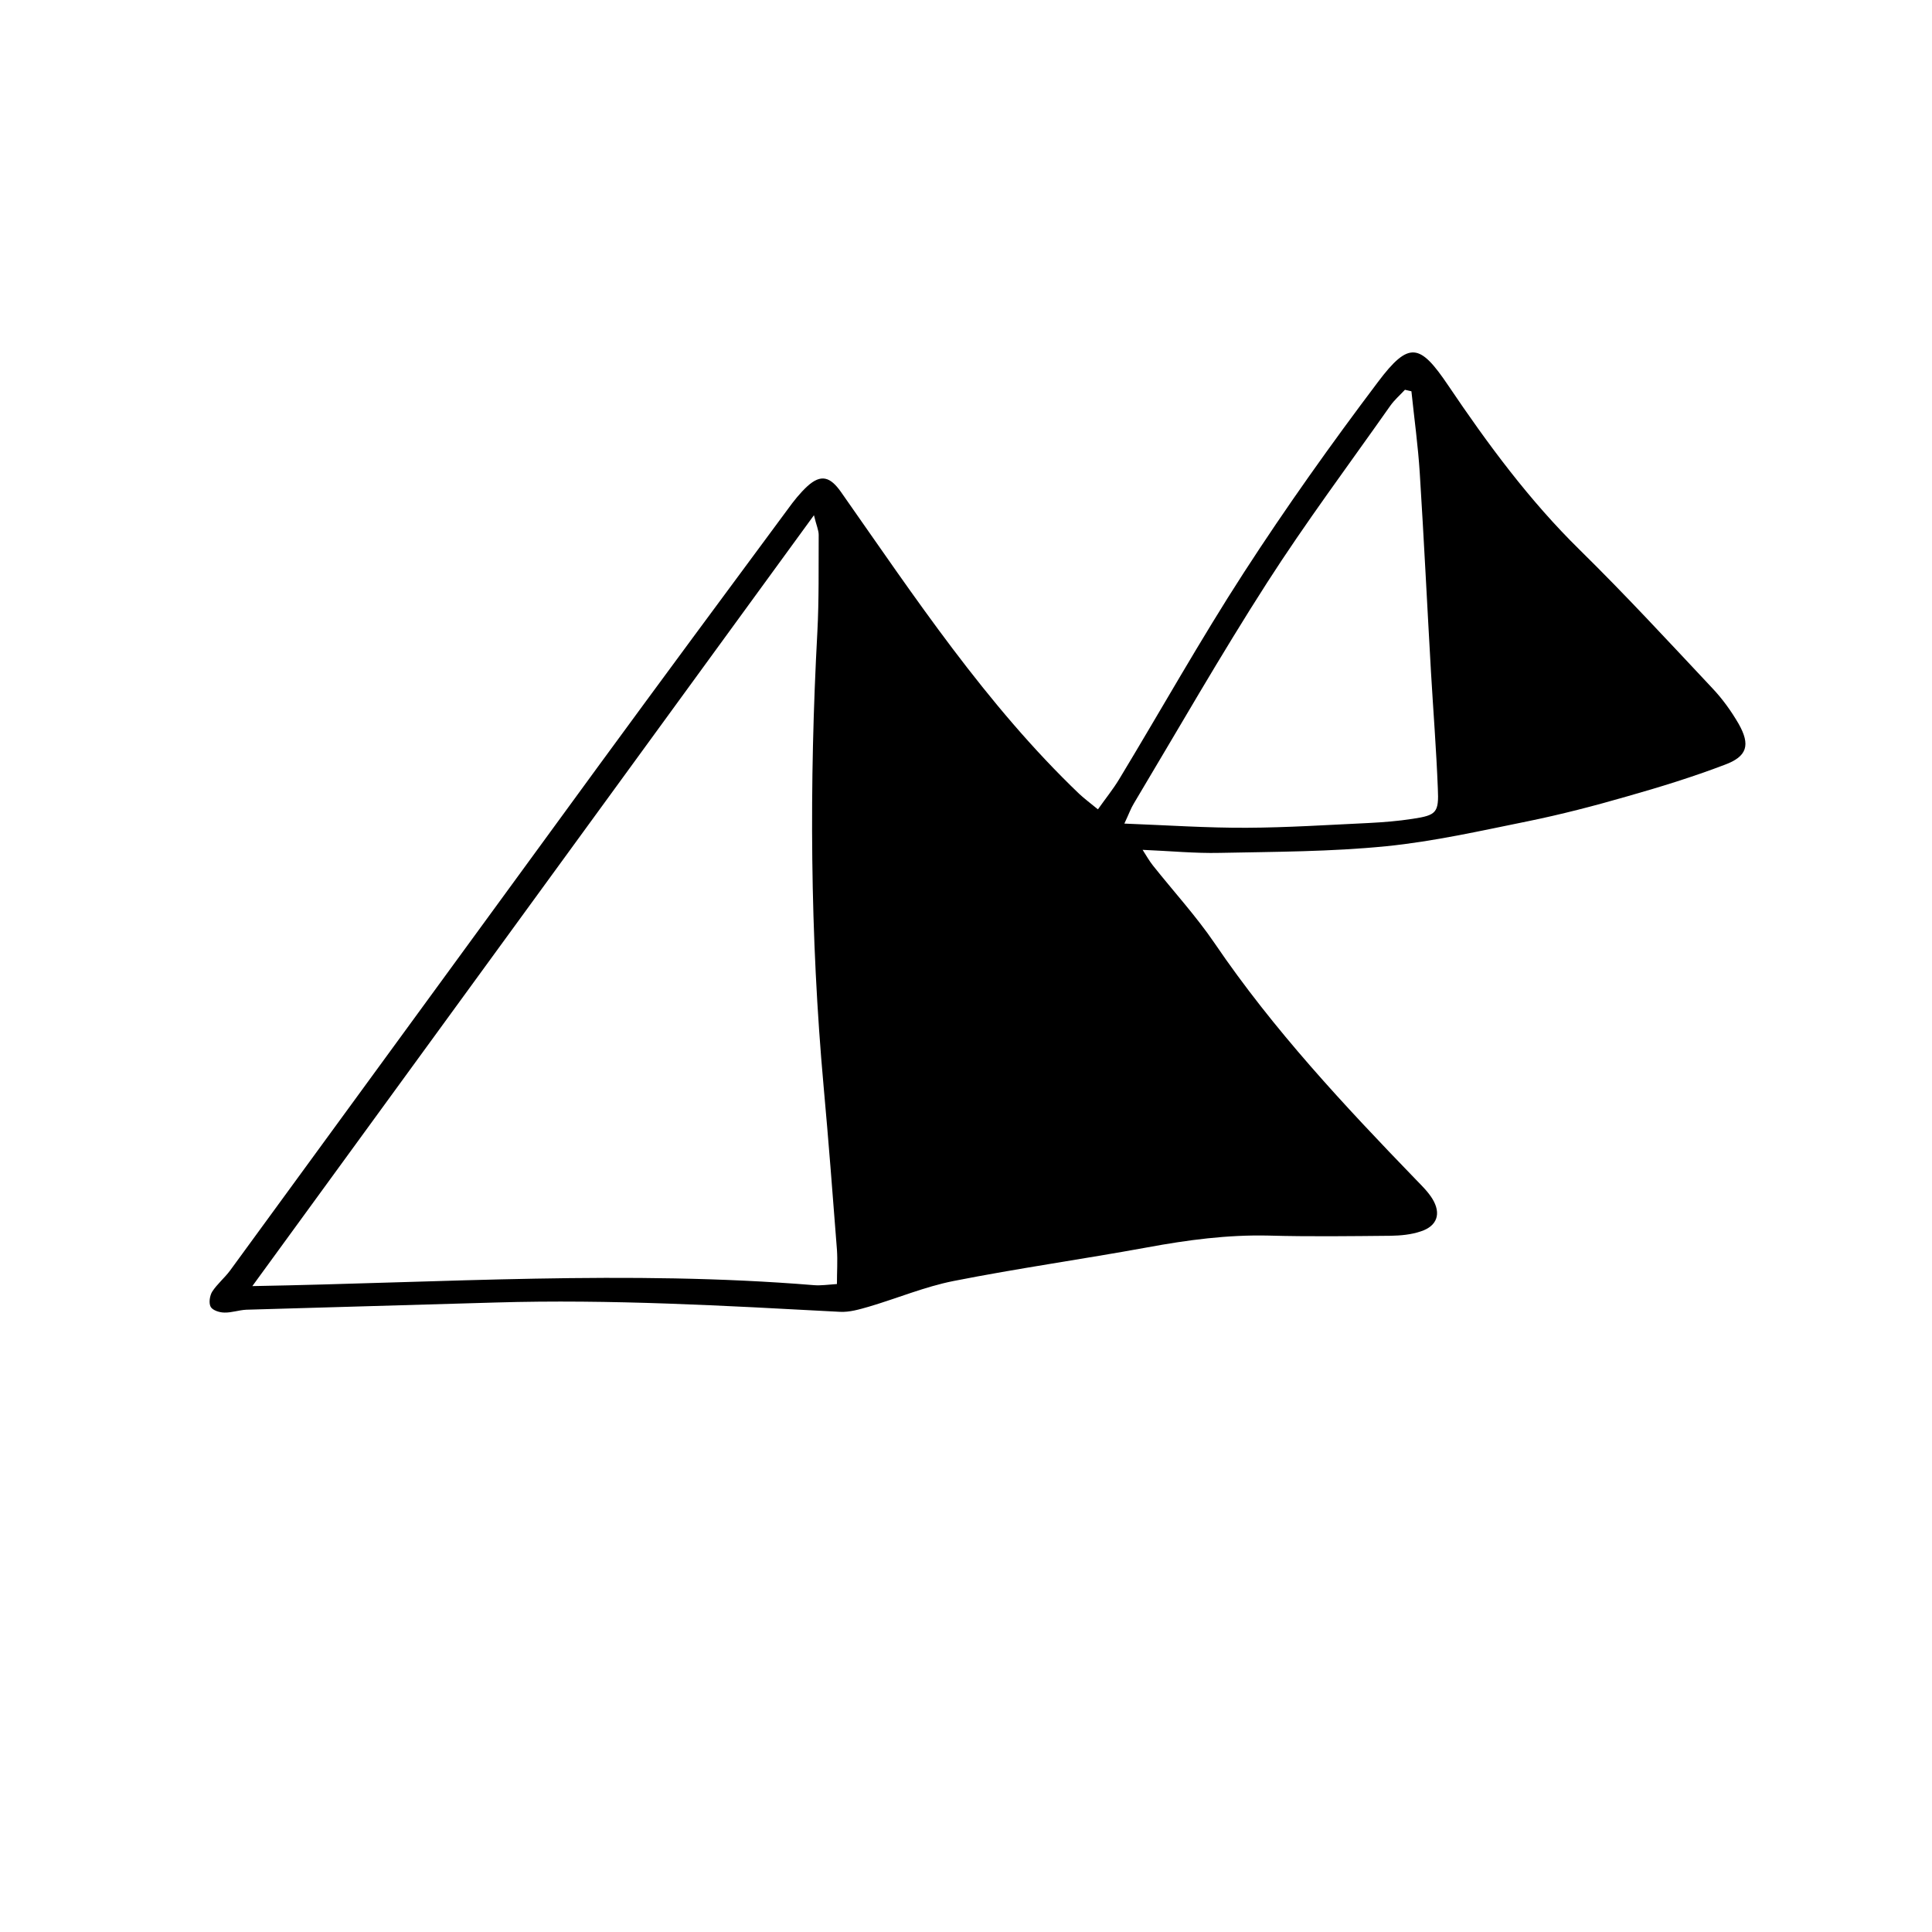 <?xml version="1.0" encoding="UTF-8"?>
<!-- Uploaded to: SVG Repo, www.svgrepo.com, Generator: SVG Repo Mixer Tools -->
<svg fill="#000000" width="800px" height="800px" version="1.1" viewBox="144 144 512 512" xmlns="http://www.w3.org/2000/svg">
 <path d="m604.75 335.81c-1.965-3.375-4.281-6.602-6.953-9.422-11.586-12.344-23.074-24.789-35.117-36.625-13.402-13.148-24.434-28.113-34.863-43.578-7.508-11.133-10.379-11.941-18.641-0.957-12.395 16.426-24.336 33.199-35.52 50.48-11.586 17.887-22.016 36.527-33.051 54.766-1.613 2.672-3.578 5.09-5.644 8.012-2.016-1.664-3.527-2.769-4.938-4.082-24.789-23.73-43.629-52.195-63.176-80.055-2.82-3.981-5.238-4.785-8.867-1.512-1.965 1.812-3.68 3.981-5.238 6.144-16.777 22.672-33.555 45.344-50.18 68.066-32.547 44.535-65.043 89.125-97.59 133.66-1.461 1.965-3.426 3.578-4.734 5.594-0.656 1.059-0.957 3.023-0.402 4.031 0.504 0.906 2.316 1.512 3.629 1.512 1.914 0.051 3.828-0.656 5.793-0.754 22.066-0.656 44.082-1.258 66.148-1.914 30.43-0.906 60.758 0.855 91.141 2.469 2.57 0.152 5.238-0.656 7.707-1.359 7.508-2.215 14.812-5.289 22.418-6.801 17.078-3.375 34.309-5.793 51.387-8.918 10.629-1.965 21.262-3.375 32.145-3.125 10.781 0.301 21.562 0.152 32.344 0.051 2.672-0.051 5.441-0.301 7.961-1.16 4.383-1.41 5.492-4.734 3.074-8.664-1.16-1.863-2.769-3.426-4.281-4.988-19.094-19.75-37.836-39.801-53.352-62.625-4.938-7.254-10.934-13.805-16.426-20.707-0.957-1.211-1.715-2.57-2.719-4.133 7.305 0.301 13.855 0.957 20.453 0.805 14.711-0.301 29.473-0.301 44.082-1.762 12.594-1.258 25.039-4.082 37.484-6.602 8.867-1.812 17.633-4.082 26.348-6.602 8.715-2.469 17.383-5.141 25.844-8.363 6.051-2.215 6.91-5.289 3.734-10.883zm-238.96 148.47c-2.266 0.152-4.18 0.453-6.098 0.301-49.121-4.031-98.242-0.656-148.82 0.25 50.031-68.664 99-135.88 148.83-204.29 0.656 2.719 1.258 3.981 1.258 5.188-0.051 8.566 0.102 17.18-0.352 25.746-2.168 40.203-1.965 80.406 1.664 120.51 1.309 14.41 2.418 28.816 3.527 43.227 0.199 2.922-0.004 5.793-0.004 9.066zm152.55-123.28c-3.879 0.605-7.758 0.906-11.688 1.109-10.73 0.504-21.512 1.211-32.242 1.258-10.43 0.051-20.859-0.656-32.445-1.109 1.211-2.57 1.715-4.031 2.519-5.34 11.688-19.547 22.973-39.297 35.266-58.441 10.277-16.02 21.715-31.336 32.695-46.953 1.109-1.562 2.57-2.82 3.879-4.231 0.555 0.152 1.16 0.25 1.715 0.402 0.754 7.254 1.762 14.461 2.215 21.715 1.109 17.582 1.965 35.164 2.973 52.75 0.605 10.277 1.41 20.504 1.812 30.781 0.305 6.445-0.352 7.102-6.699 8.059z"/>
</svg>